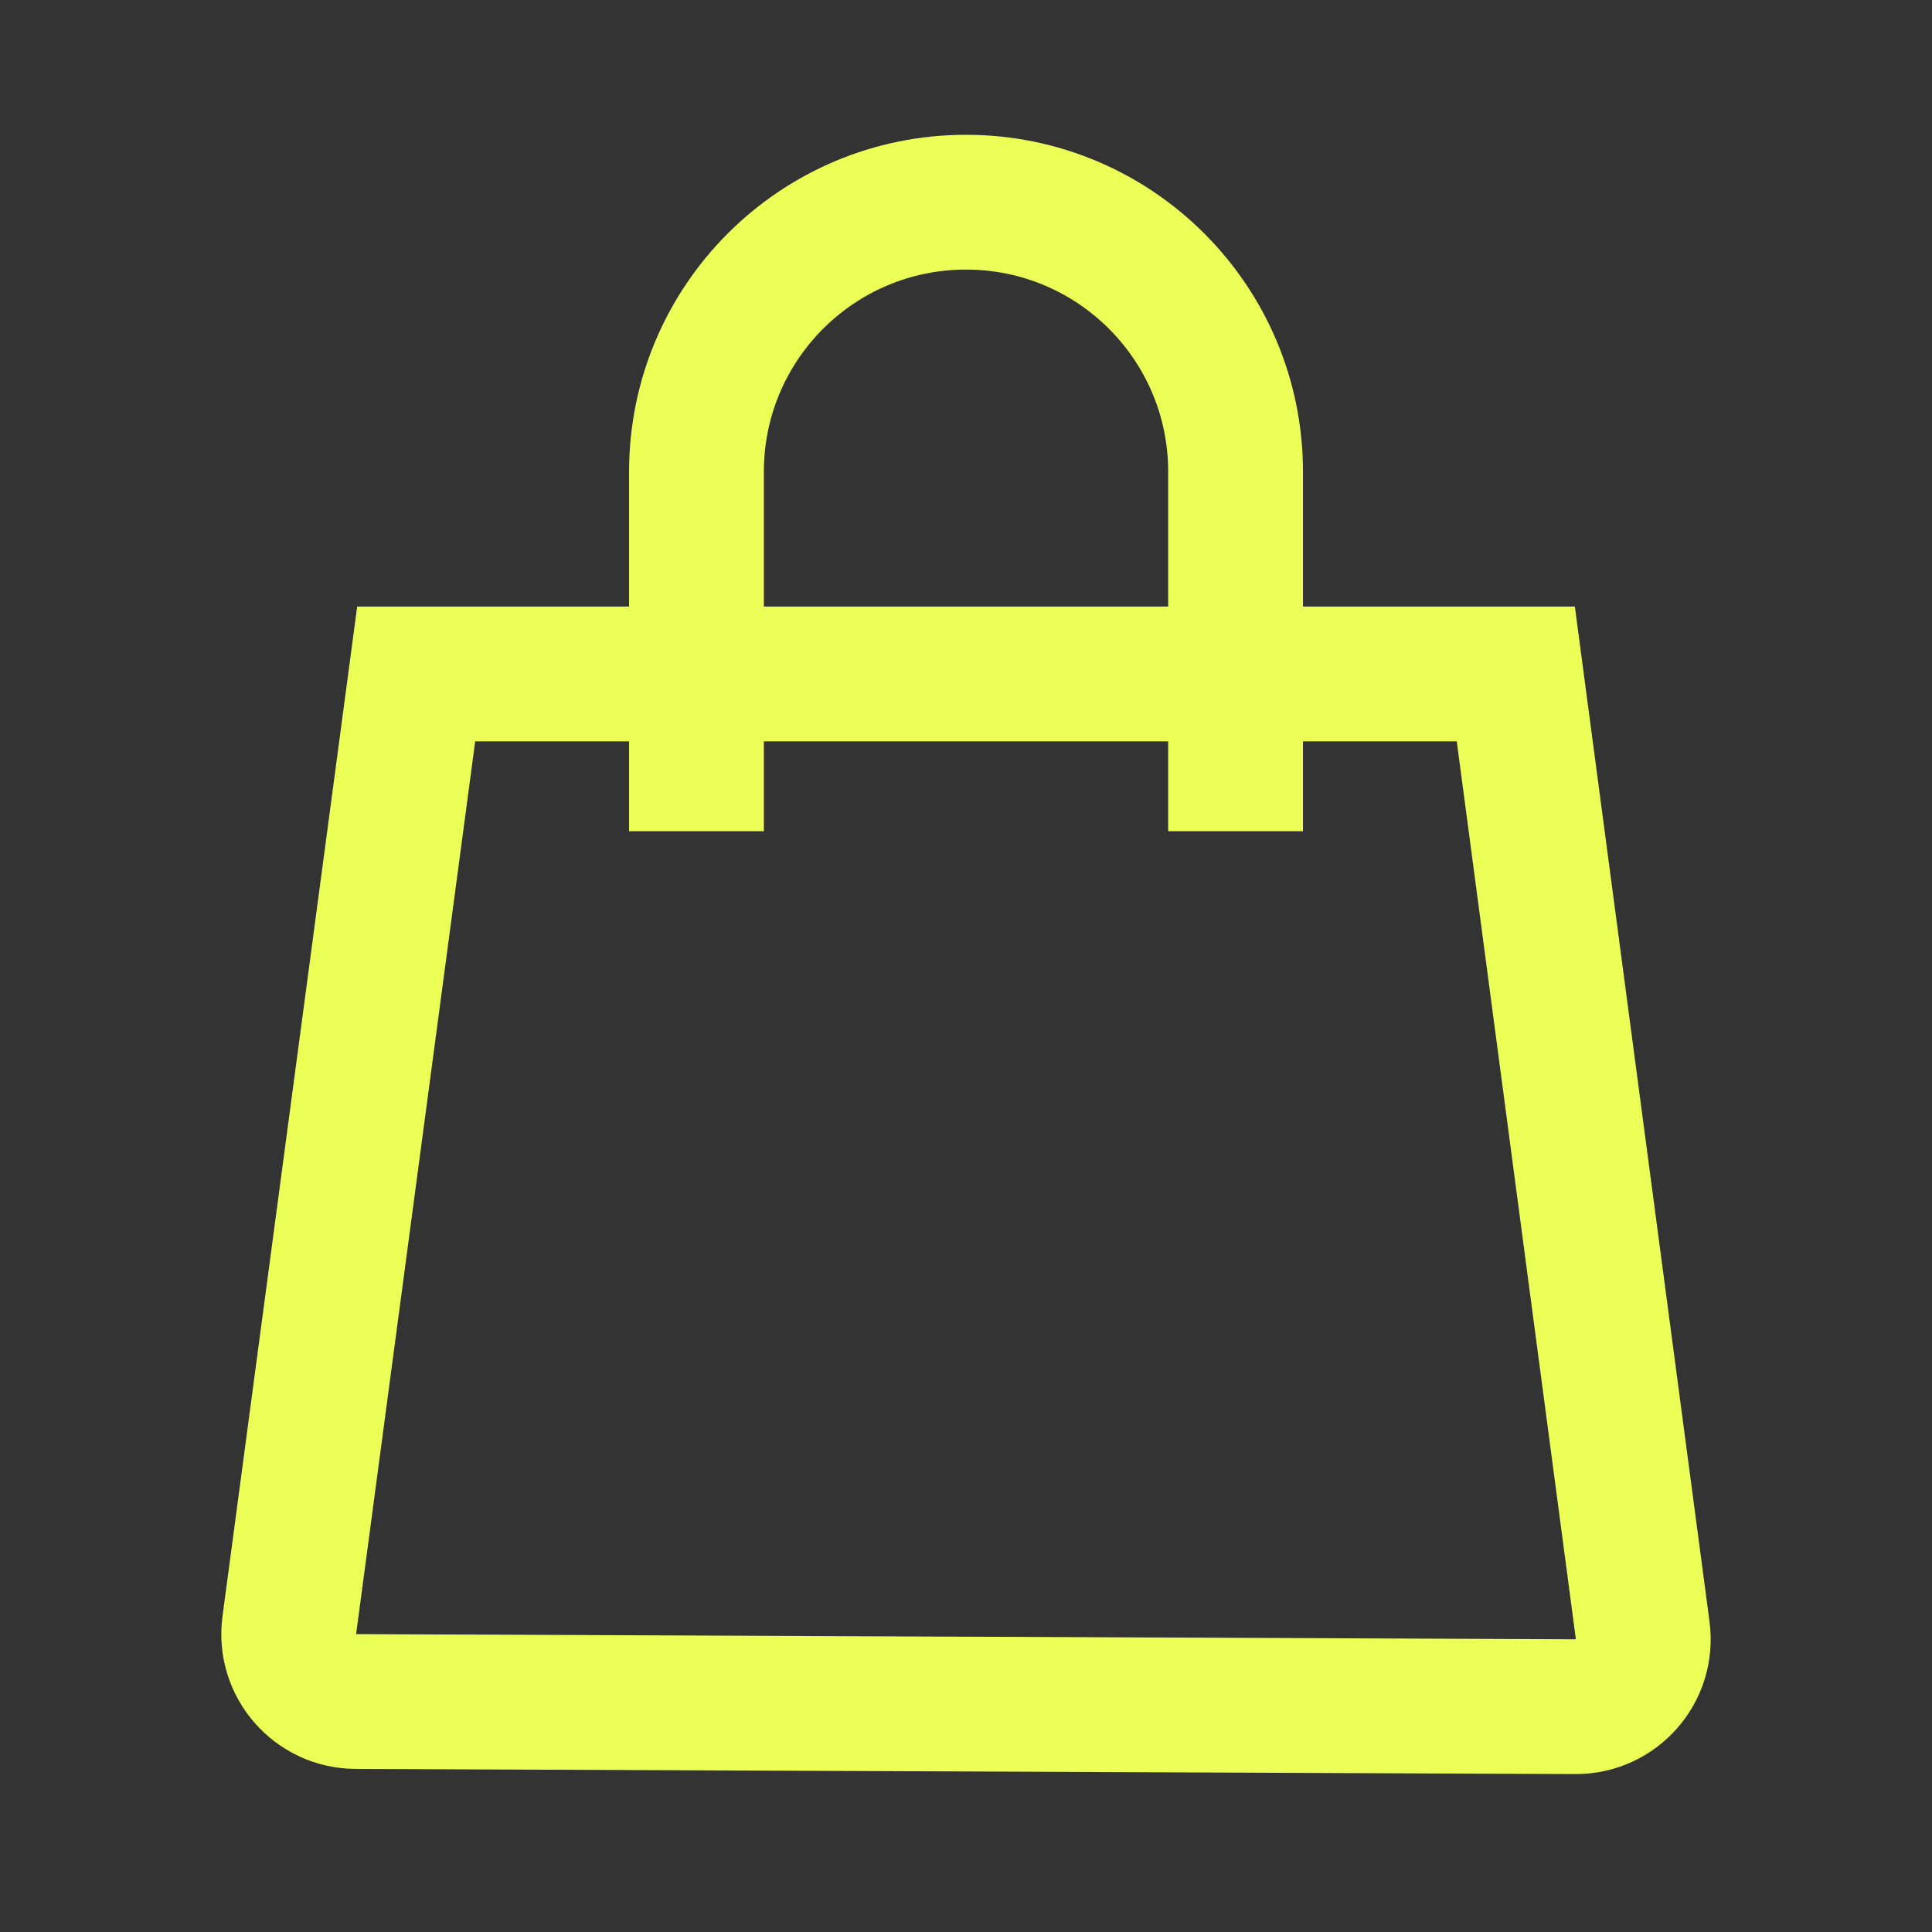 <svg width="43" height="43" viewBox="0 0 43 43" fill="none" xmlns="http://www.w3.org/2000/svg">
<rect x="0" y="0" width="43" height="43" fill="#333333" stroke="none"/>
<path d="M33.737 15L36.561 36.288C36.681 37.19 35.977 37.989 35.068 37.985L7.919 37.87C7.015 37.866 6.319 37.069 6.439 36.172L9.263 15H33.737Z" stroke="#ECFF57" stroke-width="3"/>
<path d="M27.5 18.5V10.5C27.5 7.186 24.814 4.5 21.5 4.5V4.5C18.187 4.5 15.501 7.186 15.501 10.5V18.5" stroke="#ECFF57" stroke-width="3"/>
</svg>
